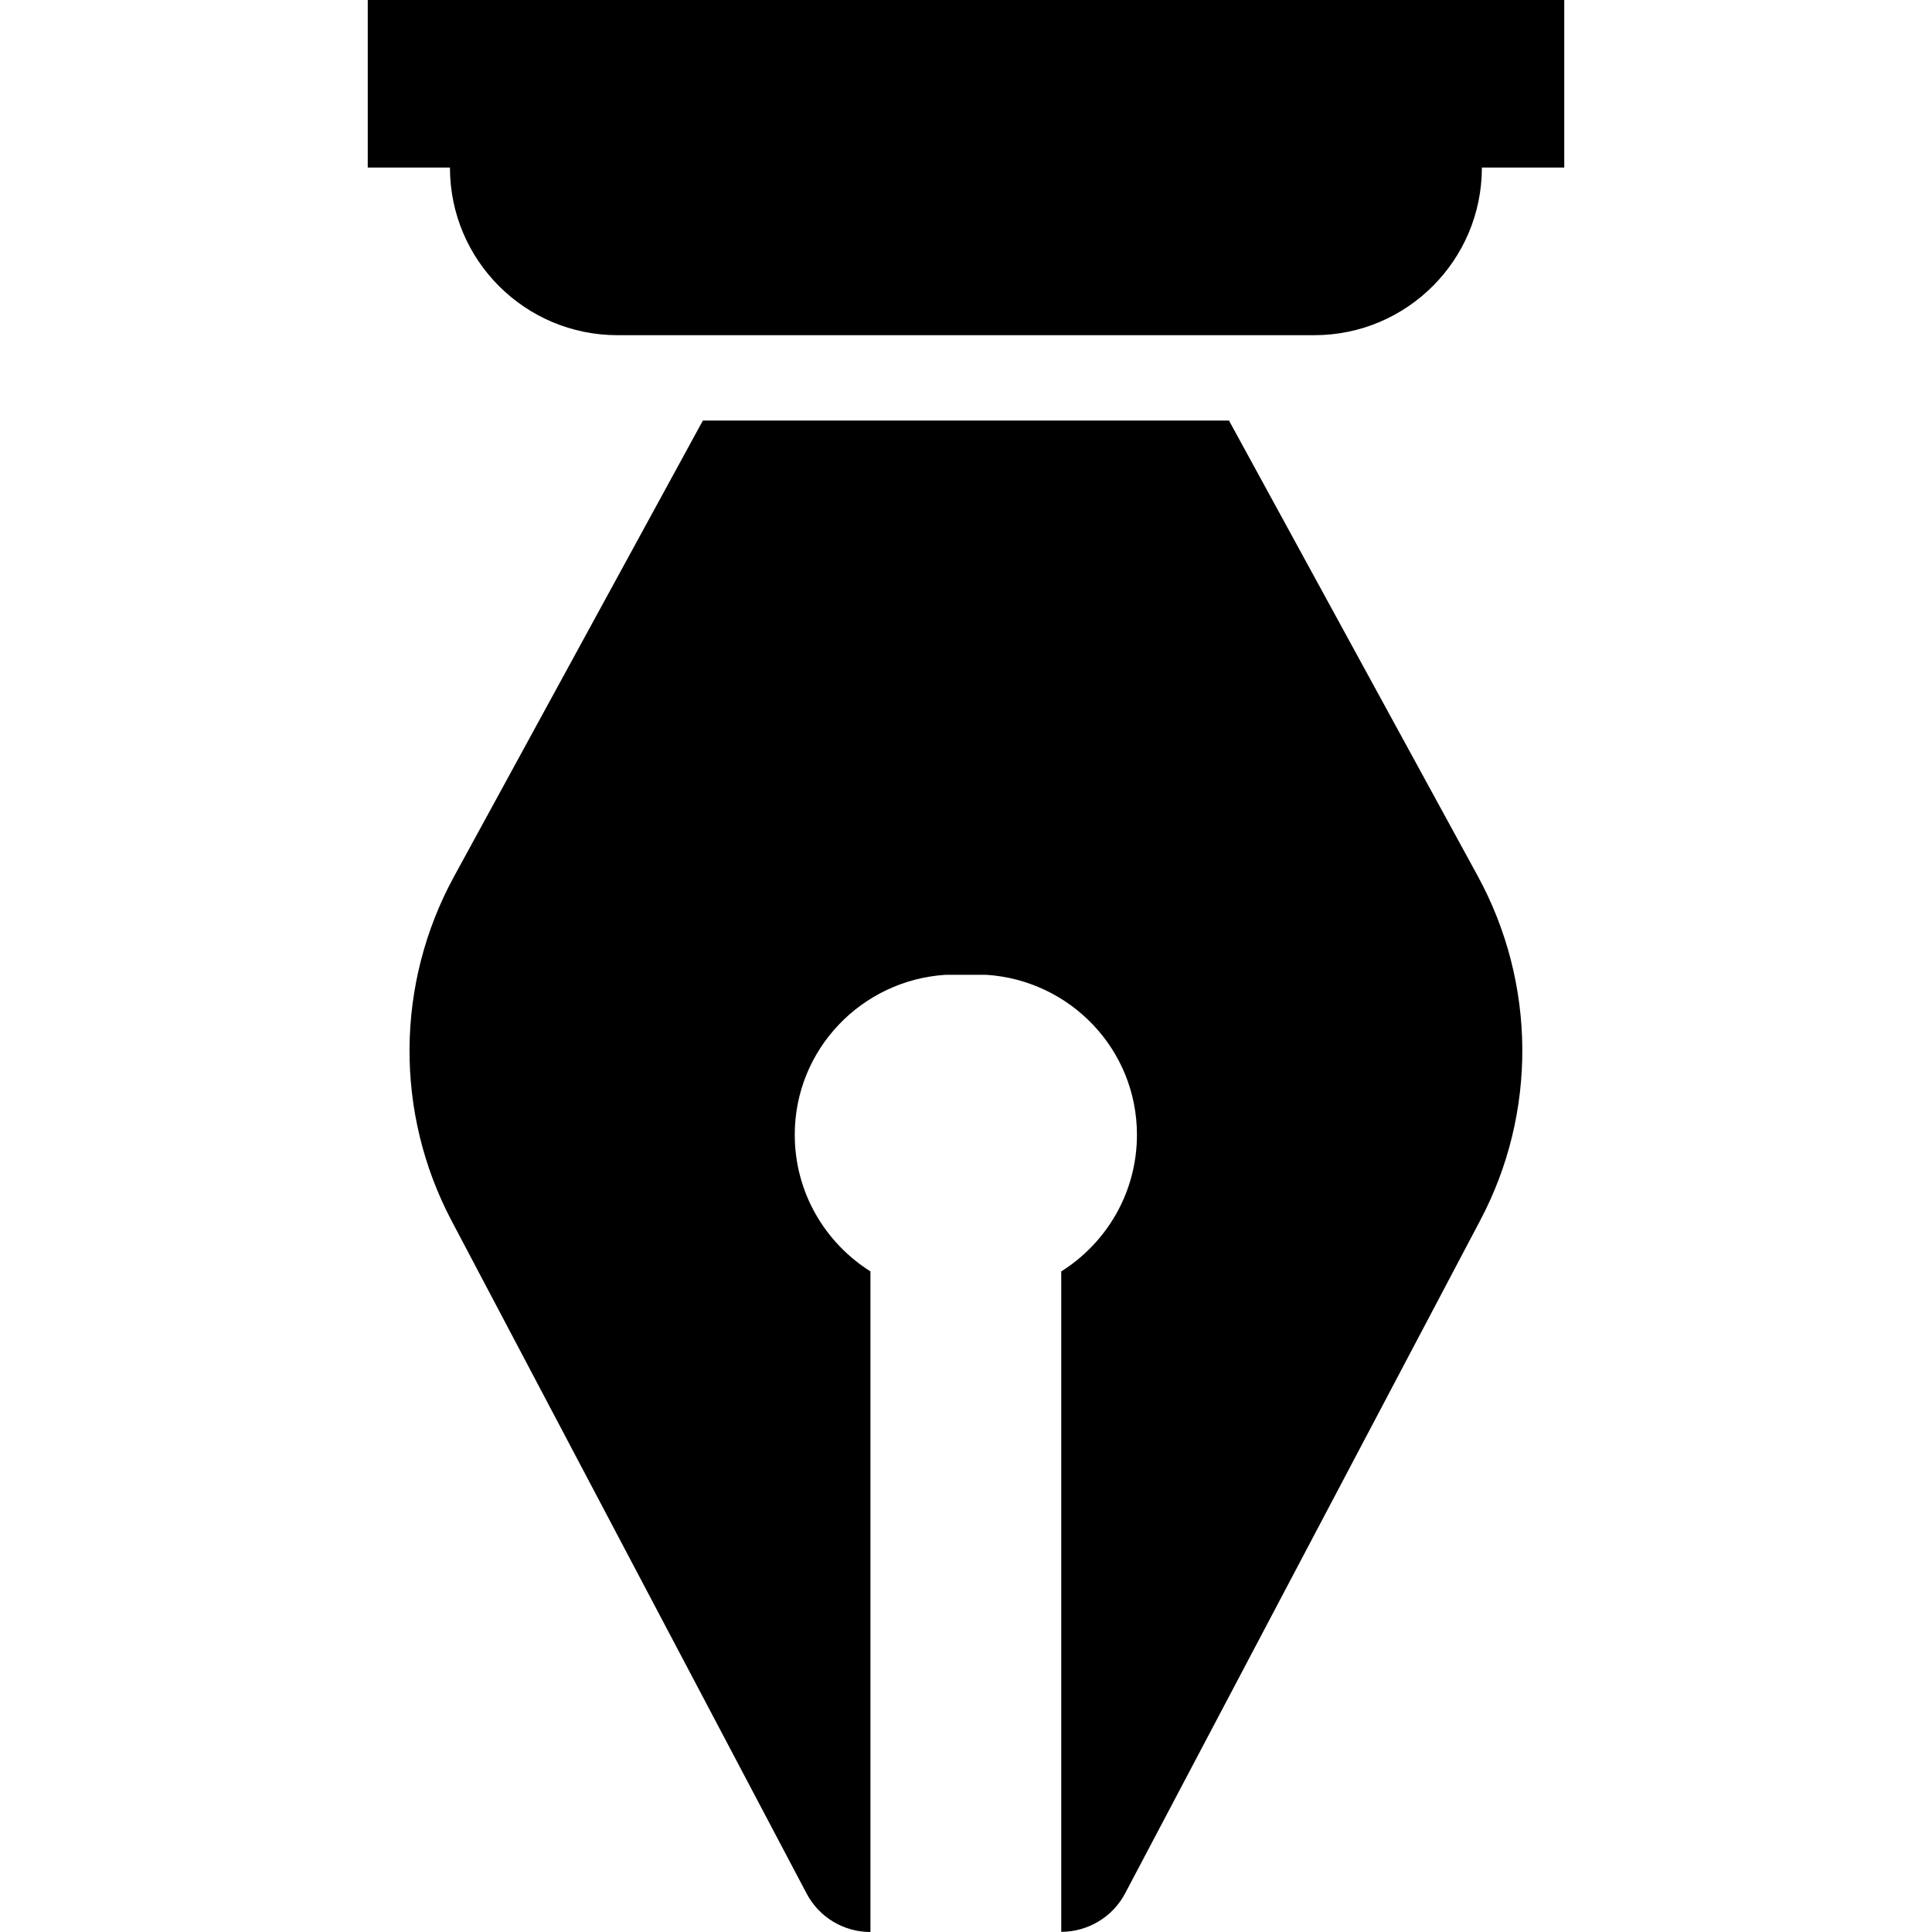 <?xml version="1.0" encoding="iso-8859-1"?>
<!-- Uploaded to: SVG Repo, www.svgrepo.com, Generator: SVG Repo Mixer Tools -->
<!DOCTYPE svg PUBLIC "-//W3C//DTD SVG 1.1//EN" "http://www.w3.org/Graphics/SVG/1.1/DTD/svg11.dtd">
<svg fill="#000000" version="1.1" id="Capa_1" xmlns="http://www.w3.org/2000/svg" xmlns:xlink="http://www.w3.org/1999/xlink" 
	 width="800px" height="800px" viewBox="0 0 31.753 31.753"
	 xml:space="preserve">
<g>
	<g>
		<path d="M20.199,6.912h-8.647l-4.09,7.494c-0.961,1.761-0.976,3.885-0.039,5.66l5.833,11.053c0.205,0.391,0.609,0.634,1.05,0.634
			V20.896c-0.747-0.471-1.244-1.299-1.244-2.246c0-1.402,1.098-2.541,2.48-2.629h0.665c1.382,0.088,2.479,1.227,2.479,2.629
			c0,0.947-0.496,1.775-1.244,2.246v10.854c0.438,0,0.846-0.243,1.051-0.634l5.834-11.057c0.938-1.771,0.922-3.896-0.039-5.66
			L20.199,6.912z"/>
		<path d="M6.044,0v2.754h1.351v0.001c0,1.521,1.233,2.754,2.754,2.754h11.452c1.521,0,2.754-1.233,2.754-2.754V2.754h1.354V0H6.044
			z"/>
	</g>
</g>
</svg>